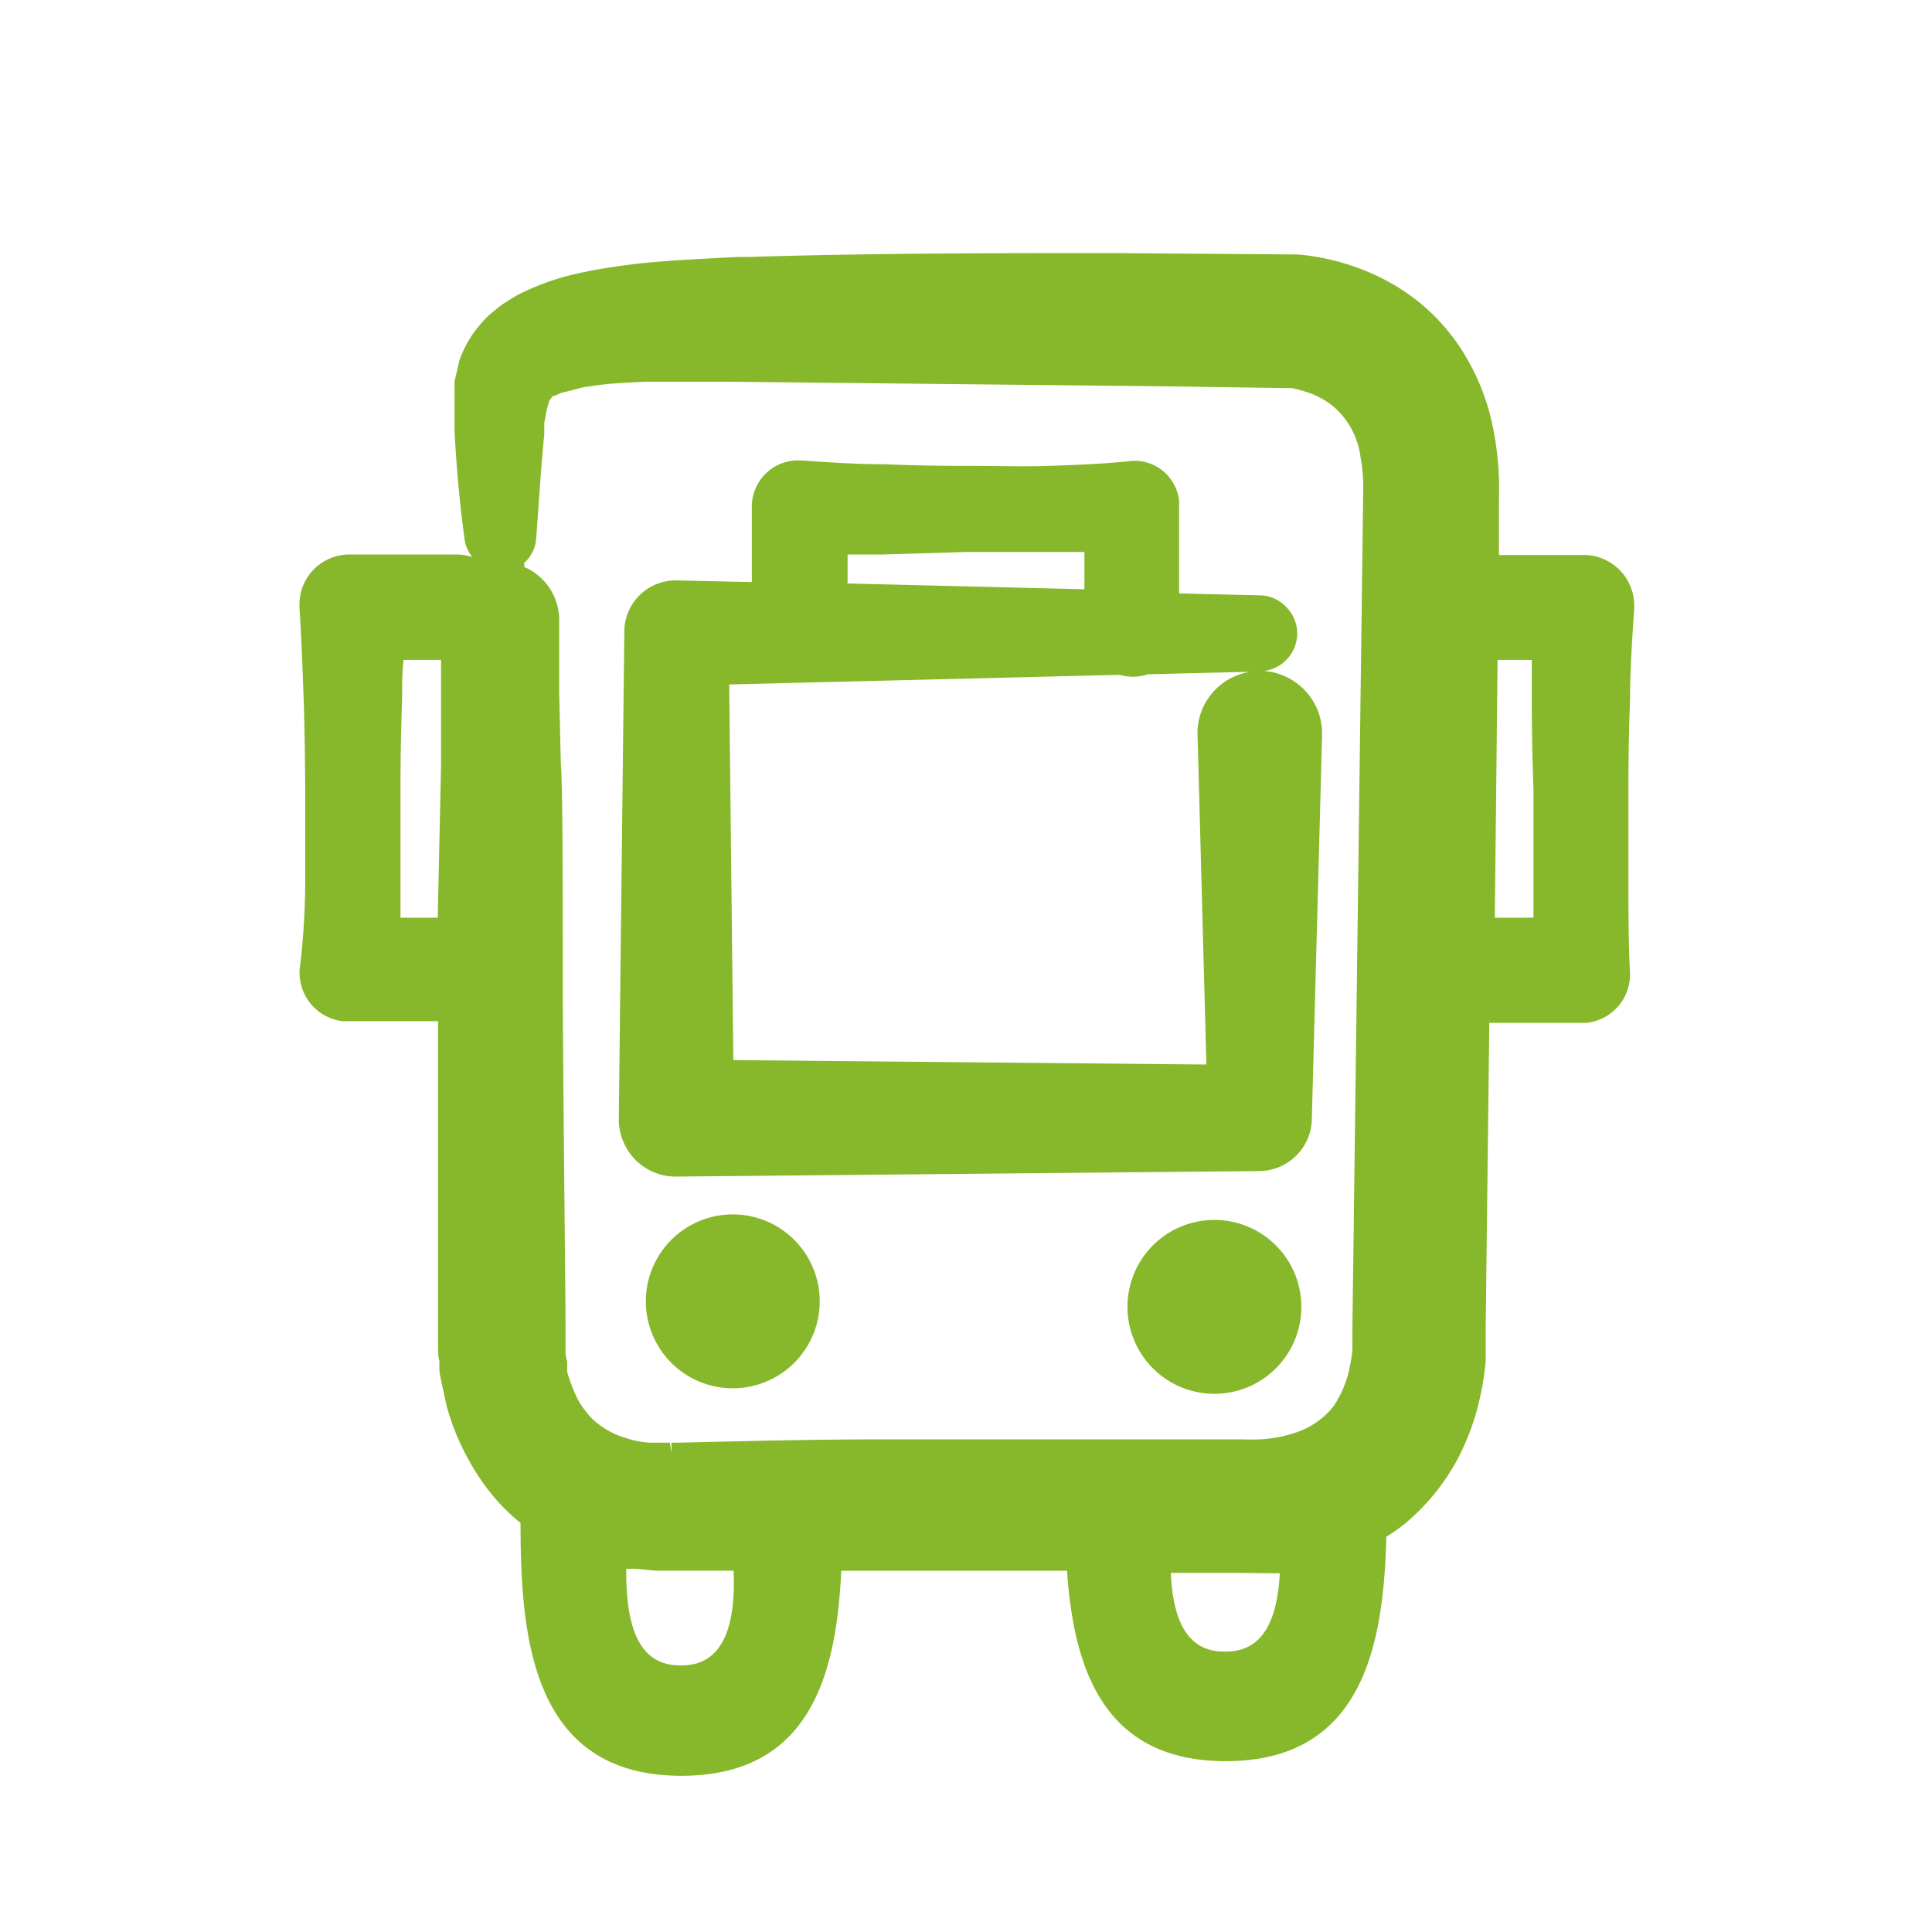 <?xml version="1.0" encoding="UTF-8"?> <svg xmlns="http://www.w3.org/2000/svg" id="Guía_privado_para_ti" data-name="Guía privado para ti" viewBox="0 0 70 70"><defs><style>.cls-1{fill:#87b72a;}</style></defs><title>autobus</title><path class="cls-1" d="M24.48,42.63h0l21.16-.2a1.92,1.92,0,0,0,1.89-1.88l.37-13.86v-.23a2.26,2.26,0,0,0-.75-1.57,2.29,2.29,0,0,0-1.35-.58A1.38,1.38,0,0,0,47,23a1.36,1.36,0,0,0-.39-1,1.34,1.34,0,0,0-1-.43l-2.89-.07V18.31a1,1,0,0,0,0-.17A1.62,1.62,0,0,0,41,16.7c-1,.11-2.09.15-3,.18s-1.86,0-2.79,0H35q-1.5,0-3-.06c-1,0-2-.07-3-.14h-.1a1.68,1.68,0,0,0-1.66,1.74v2.67l-2.72-.06a1.86,1.86,0,0,0-1.9,1.89l-.2,17.64A2.11,2.11,0,0,0,23,42,2.06,2.06,0,0,0,24.48,42.63Zm18.91-16,.32,11.94-17.14-.16L26.42,24.8l14.15-.35a1.78,1.78,0,0,0,.47.07,1.71,1.71,0,0,0,.55-.09l3.72-.09A2.25,2.25,0,0,0,43.39,26.68ZM35,20h.15c1,0,1.9,0,2.86,0,.4,0,.83,0,1.28,0v1.35l-8.58-.21V20.09l1.28,0Z"></path><path class="cls-1" d="M59,31.85c0-1,0-2.06,0-3.09v-.18q0-1.63.06-3.27c0-1.09.08-2.18.15-3.27v-.12a1.83,1.83,0,0,0-1.9-1.81h-3v-.18l0-1.93a10.94,10.94,0,0,0-.2-2.42,8.14,8.14,0,0,0-.91-2.5,7.33,7.33,0,0,0-1.82-2.16,7.79,7.79,0,0,0-2.43-1.3,8.39,8.39,0,0,0-1.29-.32A6.89,6.89,0,0,0,47,9.22L40.4,9.17c-4.33,0-8.81,0-13.25.14l-.42,0c-1.13.06-2.3.11-3.52.23-.56.07-1.31.16-2.1.33a9.05,9.05,0,0,0-2.28.78c-.11.05-.23.13-.35.2l-.31.2-.25.2-.12.1a2.23,2.23,0,0,0-.27.26c-.09.1-.18.2-.28.33a3.41,3.41,0,0,0-.24.35,3.74,3.74,0,0,0-.26.5,2.28,2.28,0,0,0-.12.33l-.16.7c0,.1,0,.19,0,.28l0,.15a1.93,1.93,0,0,0,0,.23l0,.58c0,.18,0,.36,0,.54.07,1.49.22,2.88.36,3.92a1.3,1.3,0,0,0,.28.66,2,2,0,0,0-.55-.09H12.66a1.81,1.81,0,0,0-1.81,1.81V22c.07,1.09.11,2.18.15,3.27s.05,2.18.06,3.27v.18c0,1,0,2.06,0,3.09S11,34,10.86,35.09A1.77,1.77,0,0,0,12.42,37h3.45c0,4.92,0,10.1,0,11,0,.1,0,.21,0,.39l0,.38c0,.18,0,.37.05.55l0,.26c0,.21.07.44.11.66l.09.41a5.09,5.09,0,0,0,.14.56A8.88,8.88,0,0,0,17,52.93a8.12,8.12,0,0,0,1.09,1.53,7.53,7.53,0,0,0,.77.72c0,4.11.39,9.16,5.83,9.16,4.71,0,5.62-3.76,5.79-7.43h1.83c2.12,0,4.23,0,6.35,0,.24,3.49,1.29,6.9,5.75,6.9,5,0,5.72-4.26,5.82-8.13a6.87,6.87,0,0,0,.68-.48,8.14,8.14,0,0,0,1-1,8.41,8.41,0,0,0,.8-1.15,8.78,8.78,0,0,0,.93-2.5,8.91,8.91,0,0,0,.19-1.26c0-.21,0-.42,0-.63v-.6l.13-11h3.53a1.77,1.77,0,0,0,1.56-1.95C59,34,59,32.82,59,31.85Zm-4.74-7.94h1.24c0,.46,0,.93,0,1.4q0,1.64.06,3.27v.18c0,1,0,2.06,0,3.09,0,.45,0,.92,0,1.4h-1.4ZM15.86,33.25H14.51c0-.49,0-1,0-1.4,0-1,0-2,0-3.06v-.21q0-1.63.06-3.27c0-.47,0-.94.05-1.4h1.36c0,.39,0,.78,0,1.17,0,.89,0,1.78,0,2.67ZM20,14.43l-.3-.41.29.39,0,0v0Zm0,0,0,0,0,0Zm-1.05,6a1.3,1.3,0,0,0,.48-.95l.09-1.27c.06-.84.12-1.68.2-2.48,0-.15,0-.29,0-.41l.07-.37a3.34,3.34,0,0,1,.12-.45l.13-.16h0s.06,0,.05,0l.23-.1.82-.21.56-.08c.53-.07,1.12-.09,1.69-.12,1,0,2,0,3,0L42.45,14l4.09.06v-.32l0,.32.26,0a5.12,5.12,0,0,1,.56.15,3,3,0,0,1,.93.5,2.89,2.89,0,0,1,1,1.82,6.33,6.33,0,0,1,.1,1.39L49,48.12v.45c0,.11,0,.21,0,.32a4.63,4.63,0,0,1-.1.65,3,3,0,0,1-.17.6,2.71,2.71,0,0,1-.24.52,2,2,0,0,1-.28.42,2.77,2.77,0,0,1-.35.33,2.85,2.85,0,0,1-.93.5,4.64,4.64,0,0,1-1.3.24,5.33,5.33,0,0,1-.57,0H43.94c-1.3,0-2.6,0-3.89,0-2.59,0-5.17,0-7.75,0h-.22c-2.48,0-5,.06-7.46.12h0l-.29,0,0,.36-.06-.36H24l-.49,0a3.47,3.47,0,0,1-.84-.17,3,3,0,0,1-1.27-.75,3.86,3.86,0,0,1-.44-.6,5.09,5.09,0,0,1-.34-.82,1.68,1.68,0,0,1-.07-.24c0-.07,0-.15,0-.17l0-.19a1.88,1.88,0,0,1-.06-.29l0-.23c0-.1,0-.2,0-.3l0-.57c0-1-.07-6.73-.1-11.81,0-4.11,0-7.67-.07-8.44l-.06-2.62c0-.86,0-1.75,0-2.61a2.09,2.09,0,0,0-1.27-1.92A.85.85,0,0,0,19,20.41Zm-.89-8.66Zm-1.22,2.57Zm7.79,46c-1.67,0-1.95-1.79-1.94-3.5l.24,0c.3,0,.59.06.88.07h2.77C26.65,58.61,26.35,60.34,24.7,60.34Zm19.72-.5c-1.46,0-1.86-1.36-1.93-2.85l1.34,0,1.08,0h.2L46,57l.37,0C46.29,58.46,45.89,59.84,44.42,59.84Z"></path><path class="cls-1" d="M26.56,44a3.15,3.15,0,1,0,3.14,3.14A3.15,3.15,0,0,0,26.56,44Z"></path><path class="cls-1" d="M44,44.2a3.15,3.15,0,1,0,3.15,3.15A3.15,3.15,0,0,0,44,44.2Z"></path></svg> 